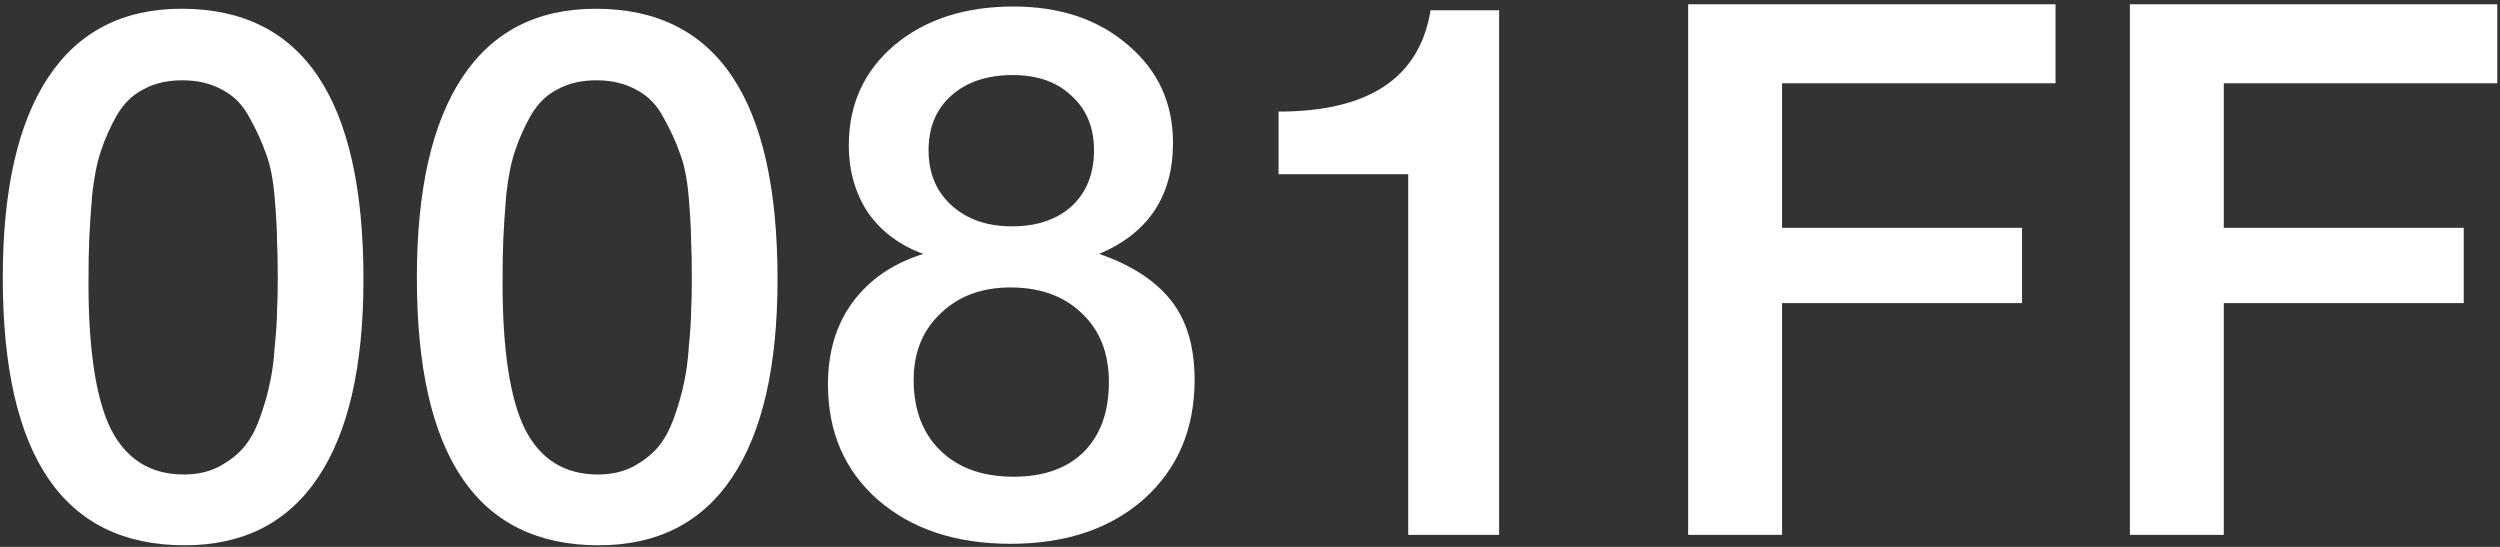 <?xml version="1.0" encoding="UTF-8"?> <svg xmlns="http://www.w3.org/2000/svg" width="416" height="91" viewBox="0 0 416 91" fill="none"><rect x="0" y="0" width="416" height="91" fill="#333333" stroke="none"/> <path d="M30.224 1.456C50.395 1.456 60.48 16.46 60.48 46.468C60.48 60.935 57.959 71.929 52.916 79.452C47.873 86.975 40.475 90.736 30.72 90.736C10.549 90.736 0.464 75.897 0.464 46.22C0.464 31.588 2.985 20.469 8.028 12.864C13.071 5.259 20.469 1.456 30.224 1.456ZM30.348 13.36C27.868 13.36 25.719 13.856 23.9 14.848C22.081 15.757 20.593 17.204 19.436 19.188C18.361 21.089 17.493 23.032 16.832 25.016C16.171 26.917 15.675 29.356 15.344 32.332C15.096 35.308 14.931 37.788 14.848 39.772C14.765 41.673 14.724 44.112 14.724 47.088C14.724 58.248 15.964 66.349 18.444 71.392C21.007 76.435 25.057 78.956 30.596 78.956C32.745 78.956 34.647 78.543 36.3 77.716C38.036 76.807 39.441 75.732 40.516 74.492C41.591 73.252 42.5 71.599 43.244 69.532C43.988 67.465 44.525 65.605 44.856 63.952C45.269 62.216 45.559 60.108 45.724 57.628C45.972 55.065 46.096 53.123 46.096 51.8C46.179 50.395 46.22 48.617 46.22 46.468C46.22 43.657 46.179 41.508 46.096 40.02C46.096 38.449 45.972 36.135 45.724 33.076C45.476 29.935 44.98 27.413 44.236 25.512C43.575 23.611 42.665 21.627 41.508 19.56C40.433 17.493 38.945 15.964 37.044 14.972C35.143 13.897 32.911 13.36 30.348 13.36Z" fill="white"></path> <path d="M99.126 1.456C119.297 1.456 129.382 16.46 129.382 46.468C129.382 60.935 126.861 71.929 121.818 79.452C116.776 86.975 109.377 90.736 99.623 90.736C79.452 90.736 69.367 75.897 69.367 46.22C69.367 31.588 71.888 20.469 76.93 12.864C81.973 5.259 89.372 1.456 99.126 1.456ZM99.251 13.36C96.77 13.36 94.621 13.856 92.802 14.848C90.984 15.757 89.496 17.204 88.338 19.188C87.264 21.089 86.396 23.032 85.734 25.016C85.073 26.917 84.577 29.356 84.246 32.332C83.999 35.308 83.833 37.788 83.751 39.772C83.668 41.673 83.626 44.112 83.626 47.088C83.626 58.248 84.867 66.349 87.347 71.392C89.909 76.435 93.96 78.956 99.499 78.956C101.648 78.956 103.549 78.543 105.202 77.716C106.938 76.807 108.344 75.732 109.418 74.492C110.493 73.252 111.402 71.599 112.146 69.532C112.89 67.465 113.428 65.605 113.758 63.952C114.172 62.216 114.461 60.108 114.626 57.628C114.874 55.065 114.998 53.123 114.998 51.8C115.081 50.395 115.122 48.617 115.122 46.468C115.122 43.657 115.081 41.508 114.998 40.02C114.998 38.449 114.874 36.135 114.626 33.076C114.378 29.935 113.882 27.413 113.138 25.512C112.477 23.611 111.568 21.627 110.41 19.56C109.336 17.493 107.848 15.964 105.946 14.972C104.045 13.897 101.813 13.36 99.251 13.36Z" fill="white"></path> <path d="M153.645 42.252C149.759 40.847 146.701 38.573 144.469 35.432C142.319 32.208 141.245 28.447 141.245 24.148C141.245 17.369 143.766 11.831 148.809 7.532C153.934 3.233 160.547 1.084 168.649 1.084C176.419 1.084 182.785 3.233 187.745 7.532C192.705 11.748 195.185 17.163 195.185 23.776C195.185 32.621 191.093 38.78 182.909 42.252C188.199 44.071 192.167 46.633 194.813 49.94C197.458 53.247 198.781 57.669 198.781 63.208C198.781 71.392 195.97 78.005 190.349 83.048C184.727 88.008 177.329 90.488 168.153 90.488C159.059 90.488 151.702 88.049 146.081 83.172C140.542 78.295 137.773 71.888 137.773 63.952C137.773 58.579 139.137 54.032 141.865 50.312C144.675 46.509 148.602 43.823 153.645 42.252ZM168.525 12.492C164.226 12.492 160.795 13.649 158.233 15.964C155.753 18.196 154.513 21.213 154.513 25.016C154.513 28.819 155.794 31.877 158.357 34.192C160.919 36.507 164.267 37.664 168.401 37.664C172.534 37.664 175.841 36.548 178.321 34.316C180.801 32.001 182.041 28.901 182.041 25.016C182.041 21.213 180.801 18.196 178.321 15.964C175.923 13.649 172.658 12.492 168.525 12.492ZM168.153 47.832C163.358 47.832 159.473 49.279 156.497 52.172C153.521 54.983 152.033 58.661 152.033 63.208C152.033 68.168 153.521 72.095 156.497 74.988C159.473 77.881 163.523 79.328 168.649 79.328C173.609 79.328 177.494 77.964 180.305 75.236C183.115 72.425 184.521 68.54 184.521 63.58C184.521 58.785 183.033 54.983 180.057 52.172C177.081 49.279 173.113 47.832 168.153 47.832Z" fill="white"></path> <path d="M249.455 1.704V89H234.327V28.984H212.751V18.568C227.796 18.568 236.228 12.947 238.047 1.704H249.455Z" fill="white"></path> <path d="M342.042 0.712V13.856H296.534V37.912H336.461V50.436H296.534V89H280.909V0.712H342.042Z" fill="white"></path> <path d="M415.545 0.712V13.856H370.037V37.912H409.965V50.436H370.037V89H354.413V0.712H415.545Z" fill="white"></path> </svg> 